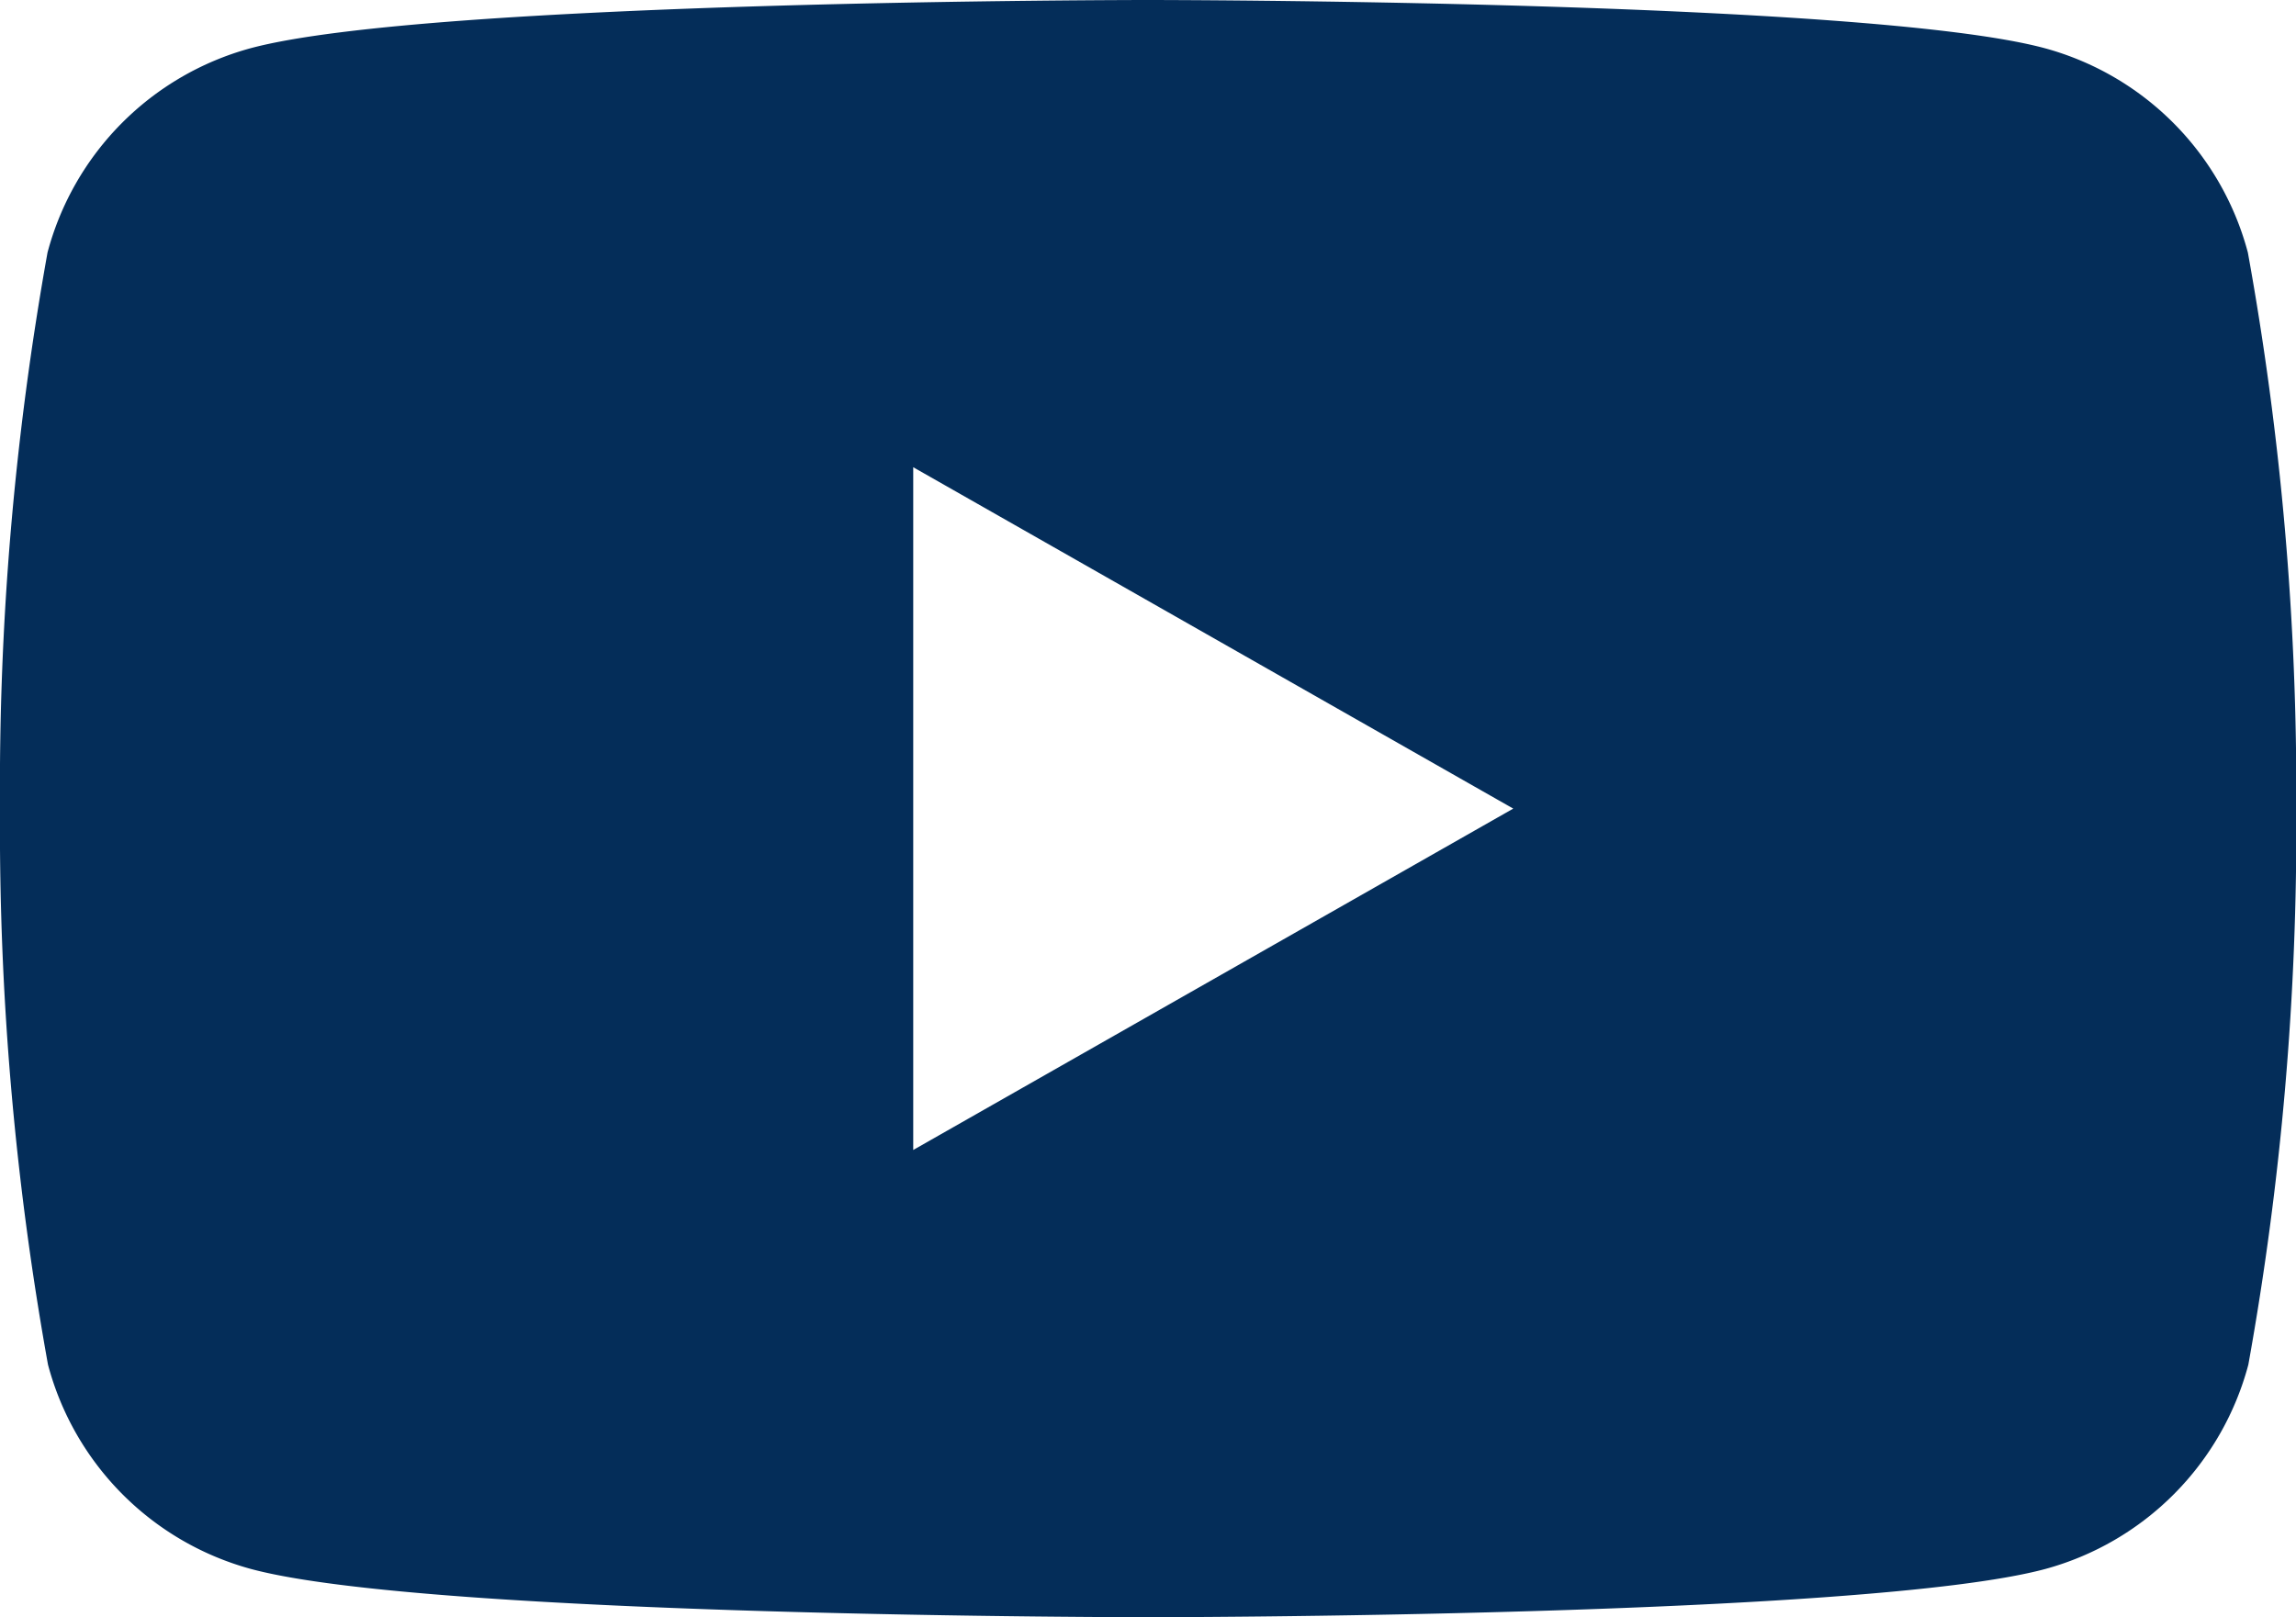 <svg id="XMLID_184_" xmlns="http://www.w3.org/2000/svg" width="33.911" height="23.891" viewBox="0 0 33.911 23.891">
  <path id="Path_4" data-name="Path 4" d="M33.2,7.276a4.262,4.262,0,0,0-3-3.018c-2.644-.712-13.248-.712-13.248-.712s-10.6,0-13.25.712a4.26,4.26,0,0,0-3,3.018A44.656,44.656,0,0,0,0,15.491a44.656,44.656,0,0,0,.709,8.215,4.262,4.262,0,0,0,3,3.018c2.644.712,13.248.712,13.248.712s10.6,0,13.25-.712a4.265,4.265,0,0,0,3-3.018,44.743,44.743,0,0,0,.708-8.215A44.656,44.656,0,0,0,33.2,7.276ZM13.488,20.534V10.448l8.862,5.043Z" transform="translate(0 -3.546)" fill="#042d59"/>
</svg>
